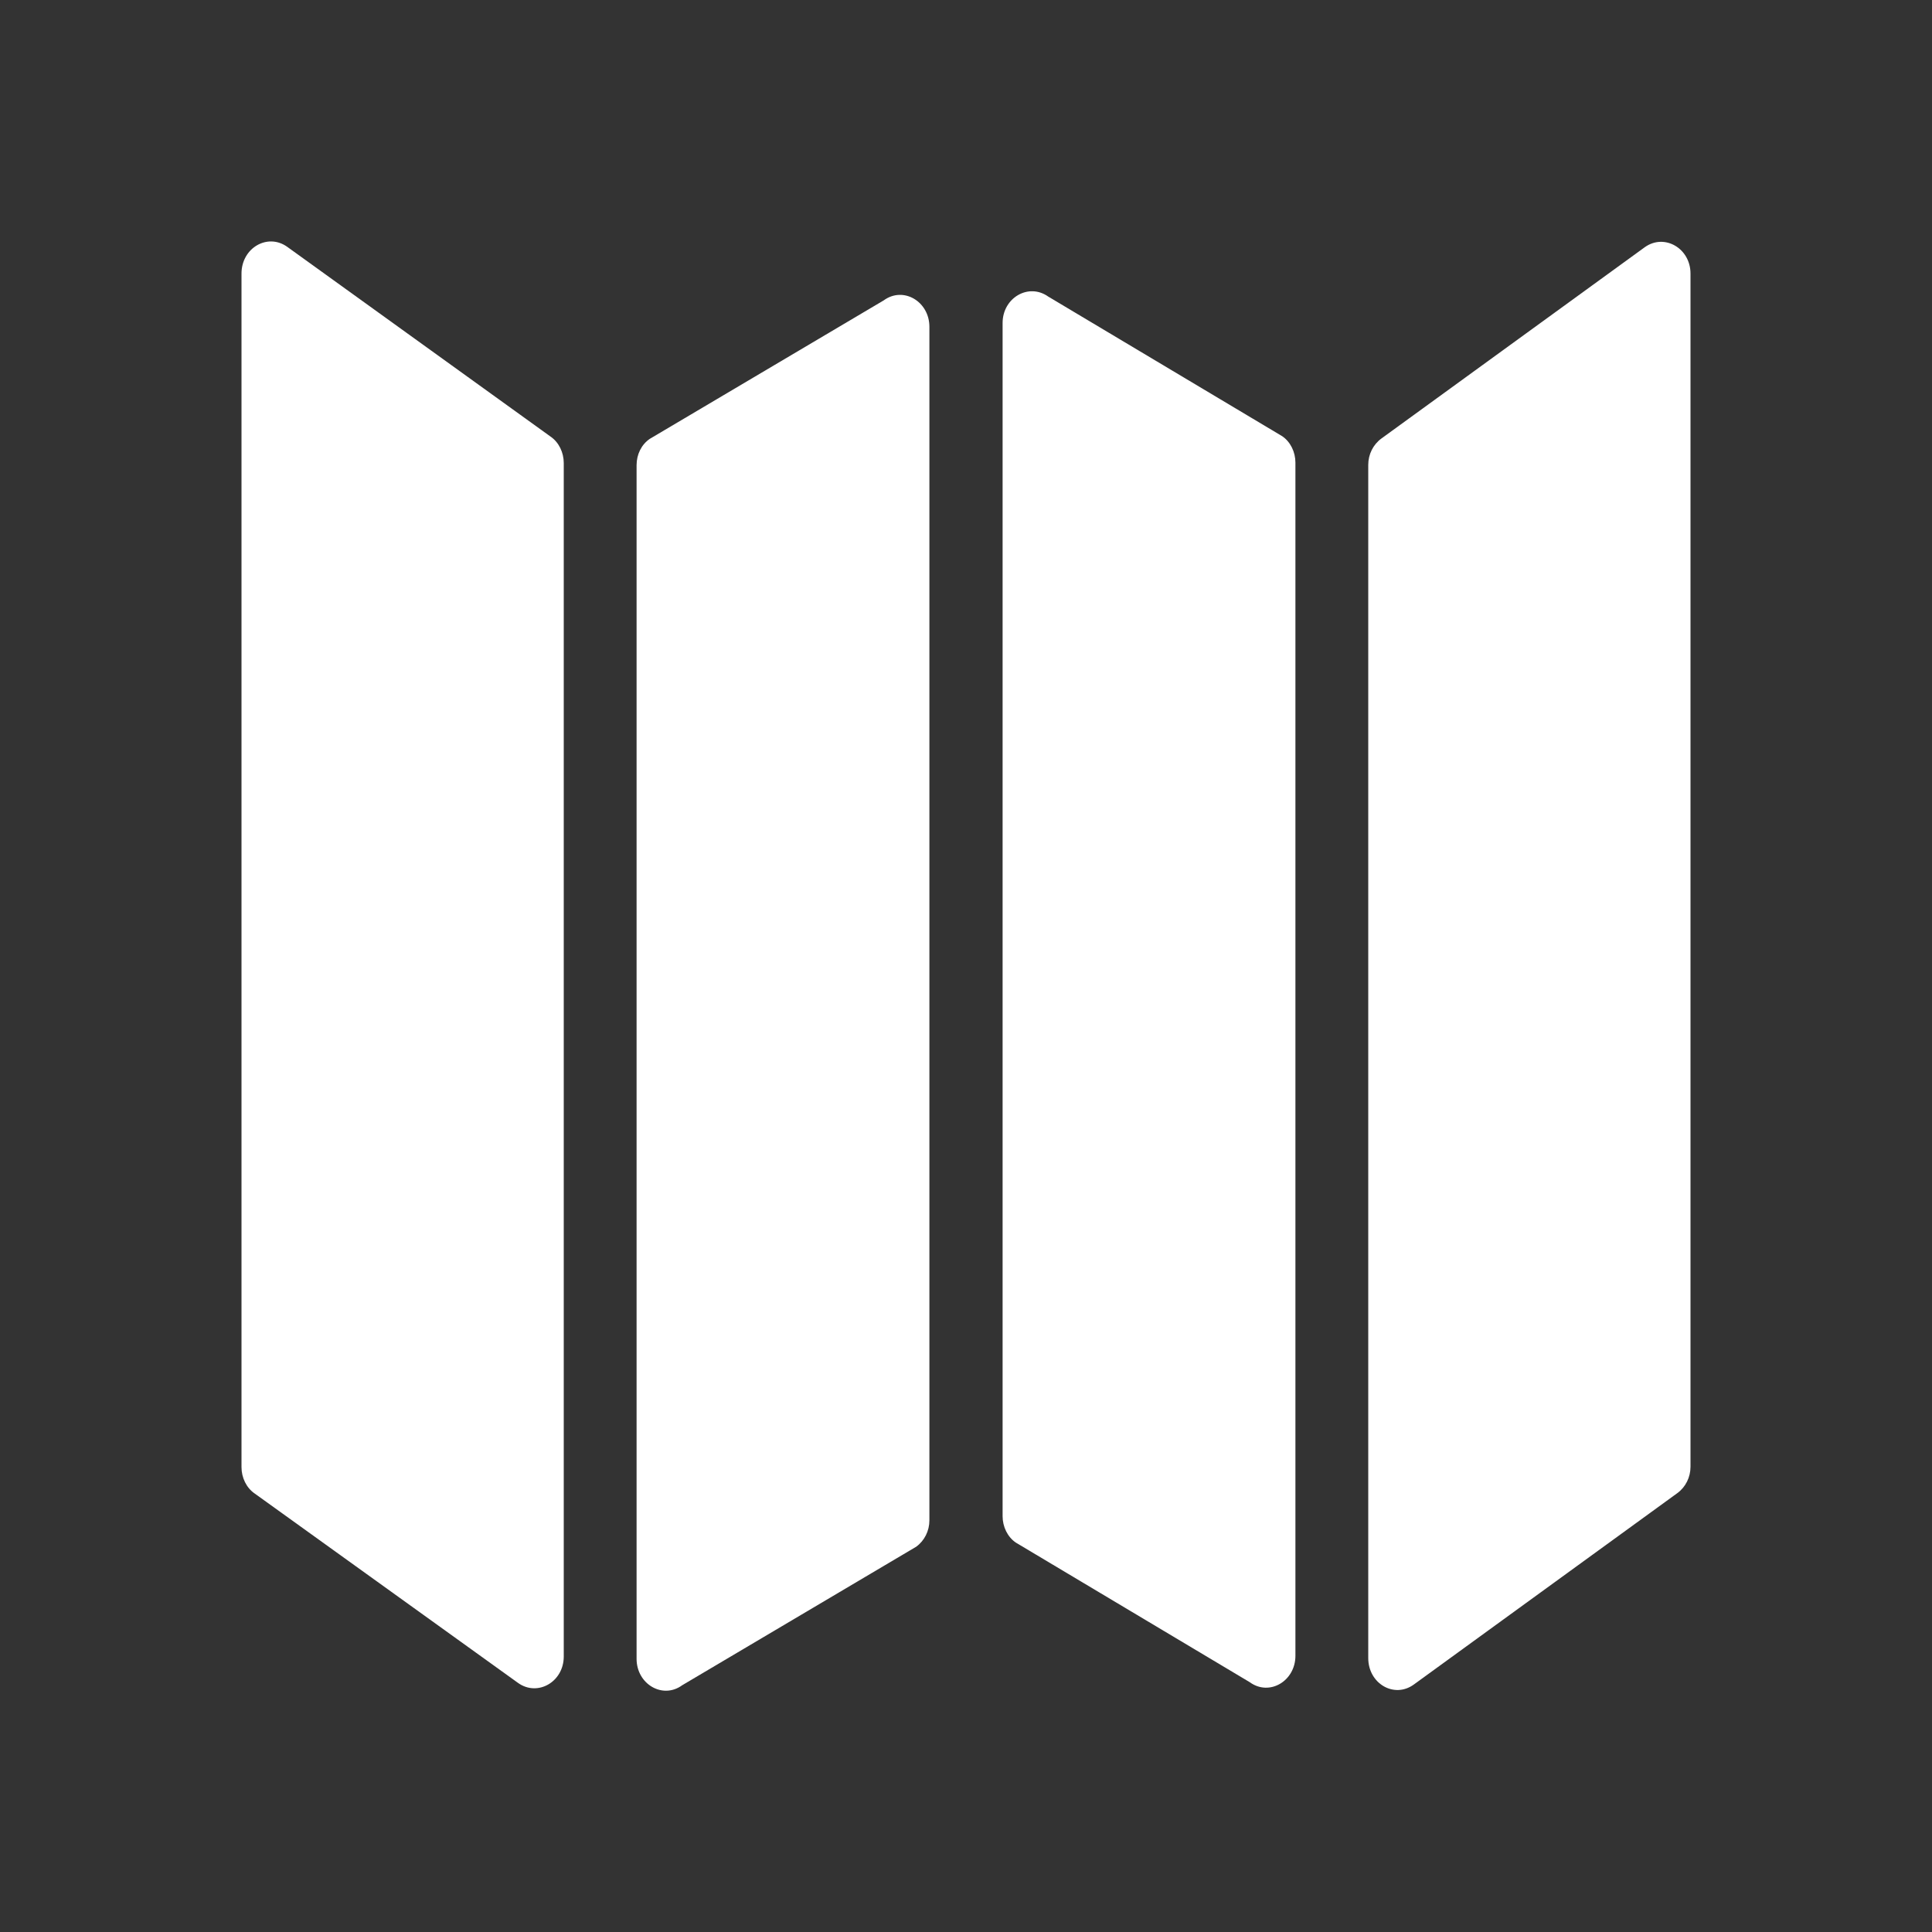 <?xml version="1.0" encoding="utf-8"?>
<!-- Generator: Adobe Illustrator 22.1.0, SVG Export Plug-In . SVG Version: 6.00 Build 0)  -->
<svg version="1.1" id="Layer_1" xmlns="http://www.w3.org/2000/svg" xmlns:xlink="http://www.w3.org/1999/xlink" x="0px" y="0px"
	 viewBox="0 0 512 512" style="enable-background:new 0 0 512 512;" xml:space="preserve">
<rect x="0" y="0" width="512" height="512" fill="#333333" stroke="none"/>
<style type="text/css">
	.st0{fill:#FFFFFF;}
</style>
<g>
	<path class="st0" d="M64,72.5v316.3c0,2.8,1.3,5.5,3.5,7l69.8,50.2c5.2,3.7,12.1-0.3,12.1-7V122.7c0-2.8-1.3-5.5-3.5-7L76.1,65.4
		C70.9,61.7,64,65.7,64,72.5z"/>
	<path class="st0" d="M168.7,123.3v316.3c0,6.7,6.9,10.8,12.1,7l62-36.7c2.2-1.6,3.5-4.2,3.5-7V86.6c0-6.7-6.9-10.8-12.1-7l-62,36.7
		C170,117.8,168.7,120.4,168.7,123.3z"/>
	<path class="st0" d="M435.9,65.5l-69.8,50.7c-2.2,1.6-3.5,4.2-3.5,7v316.2c0,6.8,6.9,10.8,12.1,7l69.8-50.7c2.2-1.6,3.5-4.2,3.5-7
		V72.5C448,65.8,441.1,61.8,435.9,65.5z"/>
	<path class="st0" d="M265.7,85.6v316.2c0,2.8,1.3,5.5,3.5,7l62,37c5.2,3.8,12.1-0.3,12.1-7V122.6c0-2.8-1.3-5.5-3.5-7l-62-37
		C272.6,74.9,265.7,78.9,265.7,85.6z"/>
</g>
</svg>
